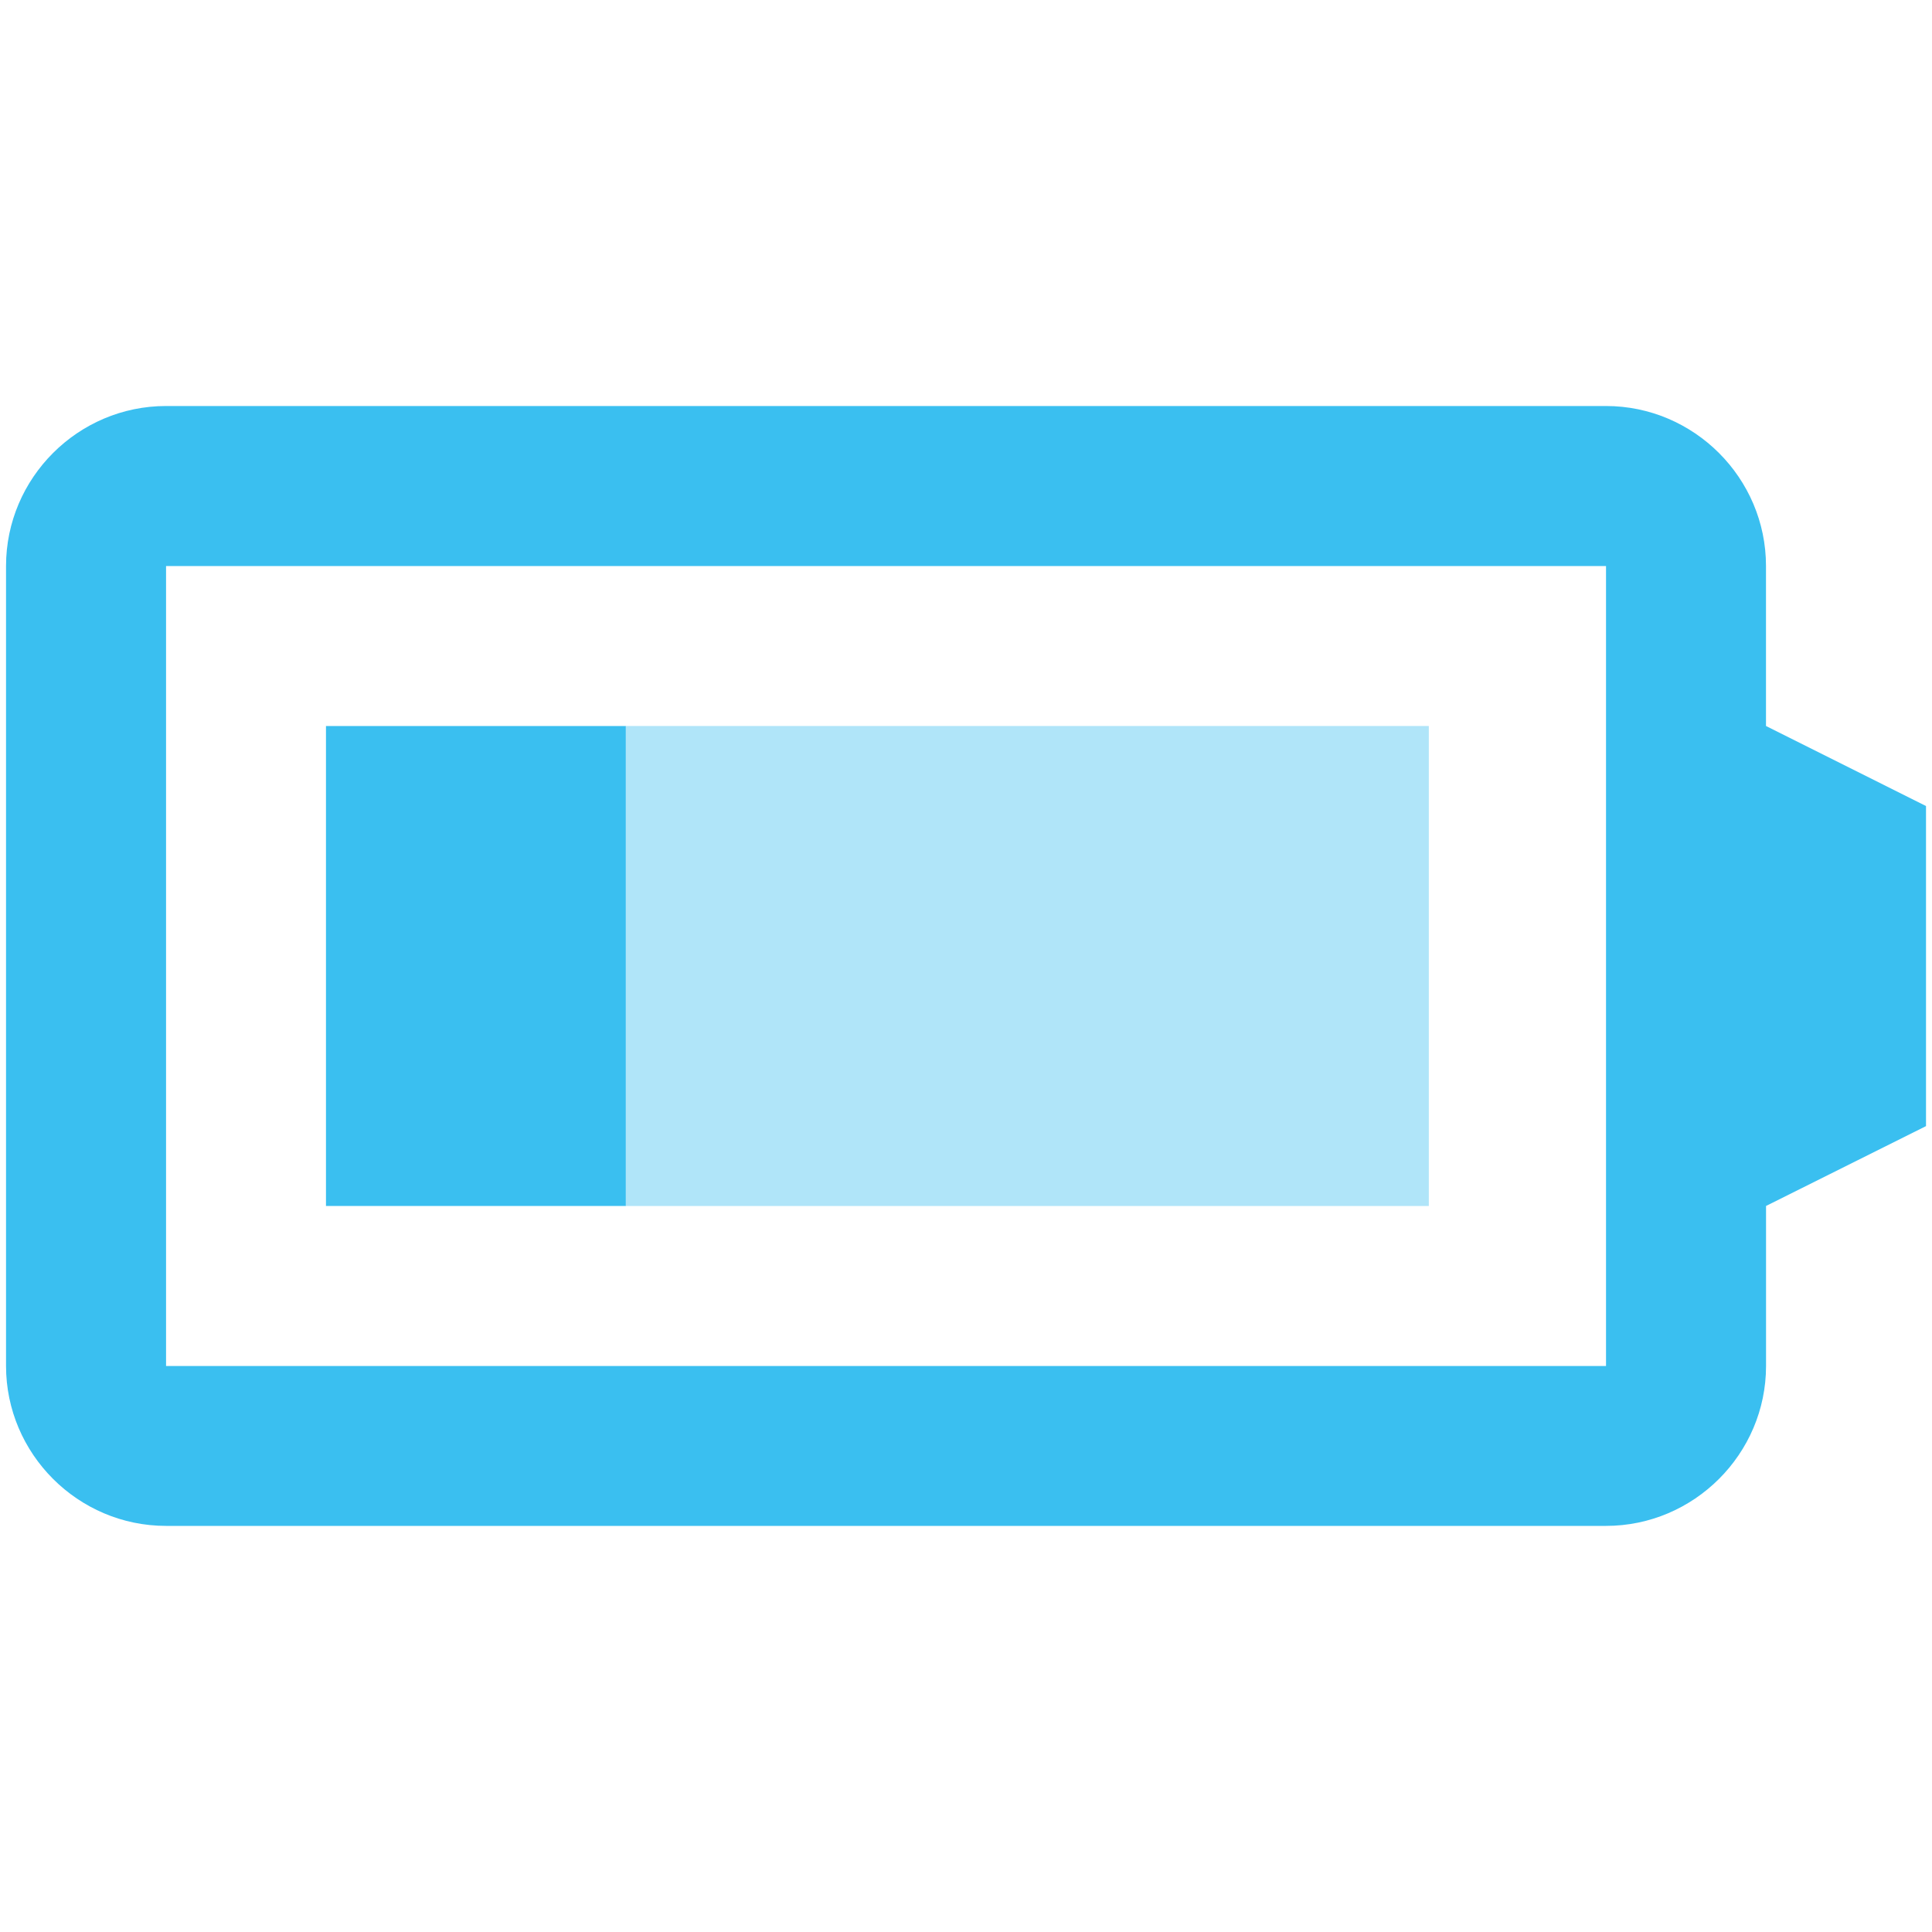<svg xmlns="http://www.w3.org/2000/svg" width="40" height="40" fill="#3abff0" xmlns:v="https://vecta.io/nano"><path d="M36.563 15.031v-3.313c0-1.821-1.491-3.312-3.313-3.312H3.438c-1.822 0-3.313 1.49-3.313 3.312v16.563c0 1.82 1.491 3.311 3.313 3.311h29.813c1.82 0 3.313-1.49 3.313-3.311v-3.313l3.312-1.653v-6.627l-3.313-1.657zm-3.312 13.251H3.438V11.719h29.813v16.563zM6.749 15.031h6.208v9.938H6.749z"/><path opacity=".4" d="M12.957 15.031h16.625v9.938H12.957z"/></svg>